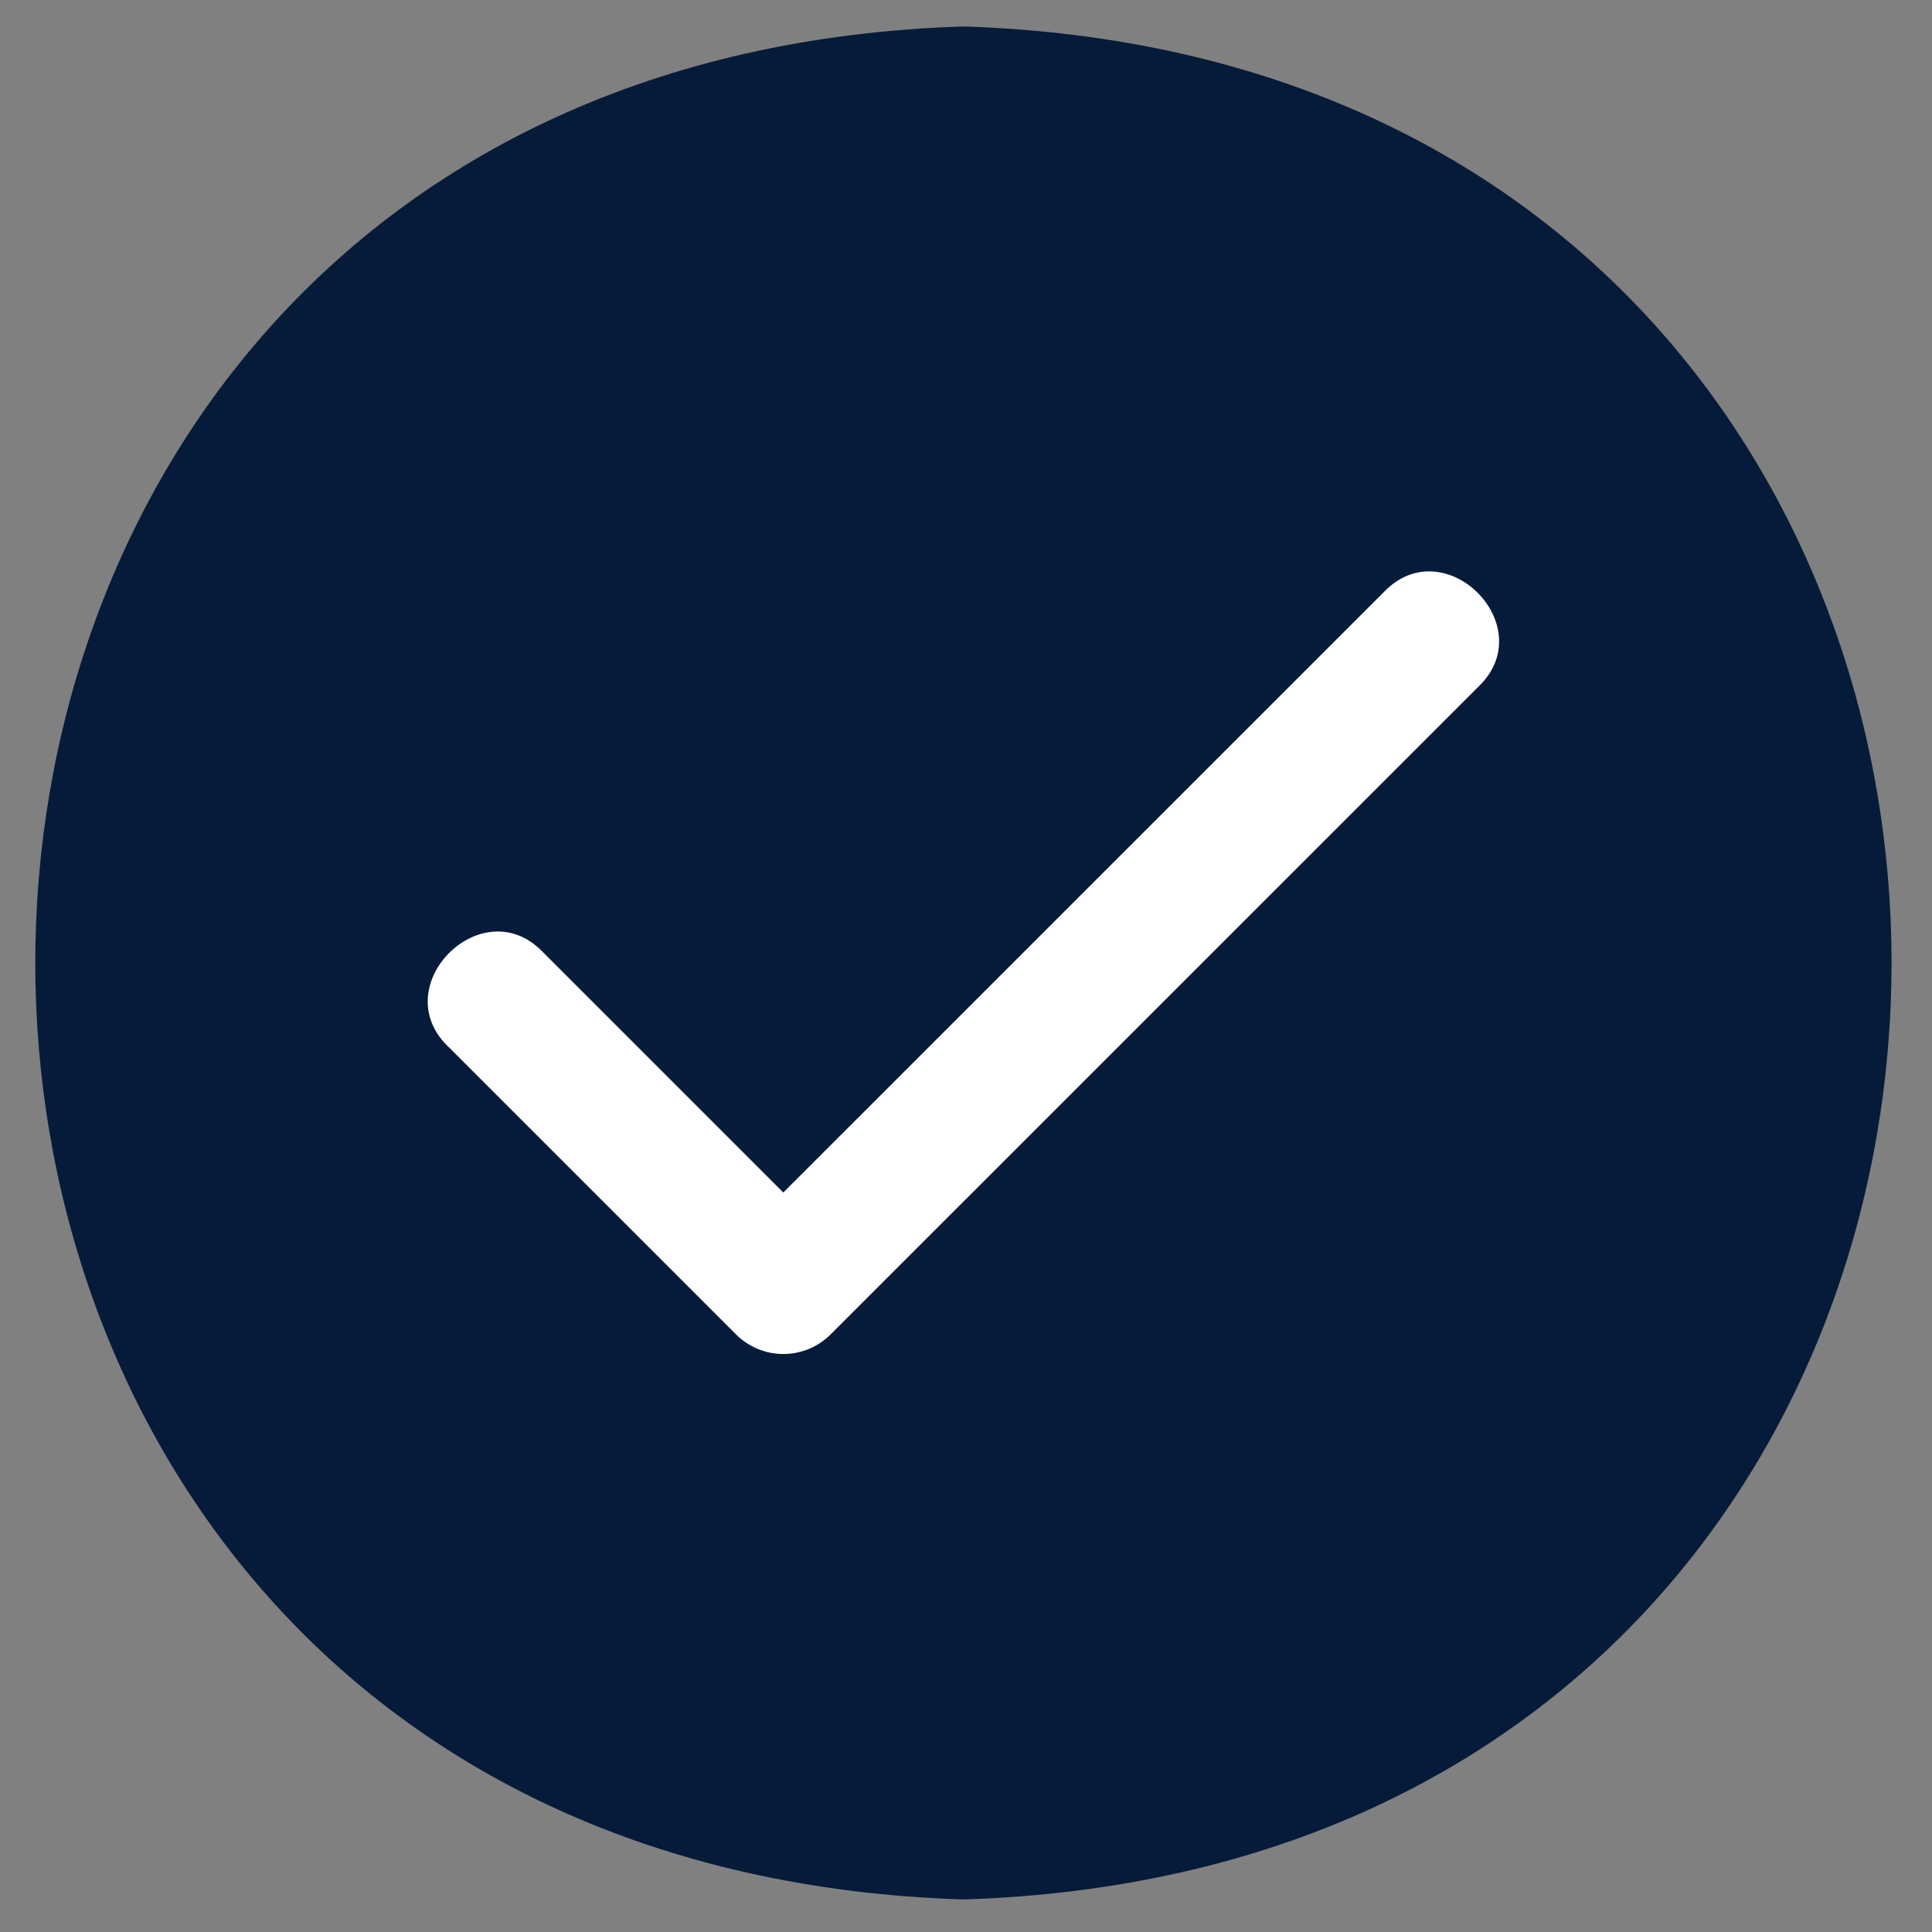 <?xml version="1.0" encoding="UTF-8"?> <svg xmlns="http://www.w3.org/2000/svg" width="219" height="219" viewBox="0 0 219 219" fill="none"><rect x="0" y="0" width="219" height="219" fill="#808080" stroke="none"/><path d="M109.207 3C-31.052 7.441 -31.086 210.85 109.207 215.312C249.468 210.871 249.501 7.462 109.207 3Z" fill="#061B3A"></path><path d="M167.646 77.775L94.153 151.26C93.449 151.965 92.613 152.524 91.694 152.905C90.774 153.286 89.788 153.482 88.792 153.482C87.796 153.482 86.81 153.286 85.89 152.905C84.971 152.524 84.135 151.965 83.431 151.26L50.768 118.598C43.71 111.748 54.636 100.815 61.49 107.876L88.792 135.177L156.925 67.053C163.778 59.992 174.705 70.924 167.646 77.775Z" fill="white"></path></svg> 